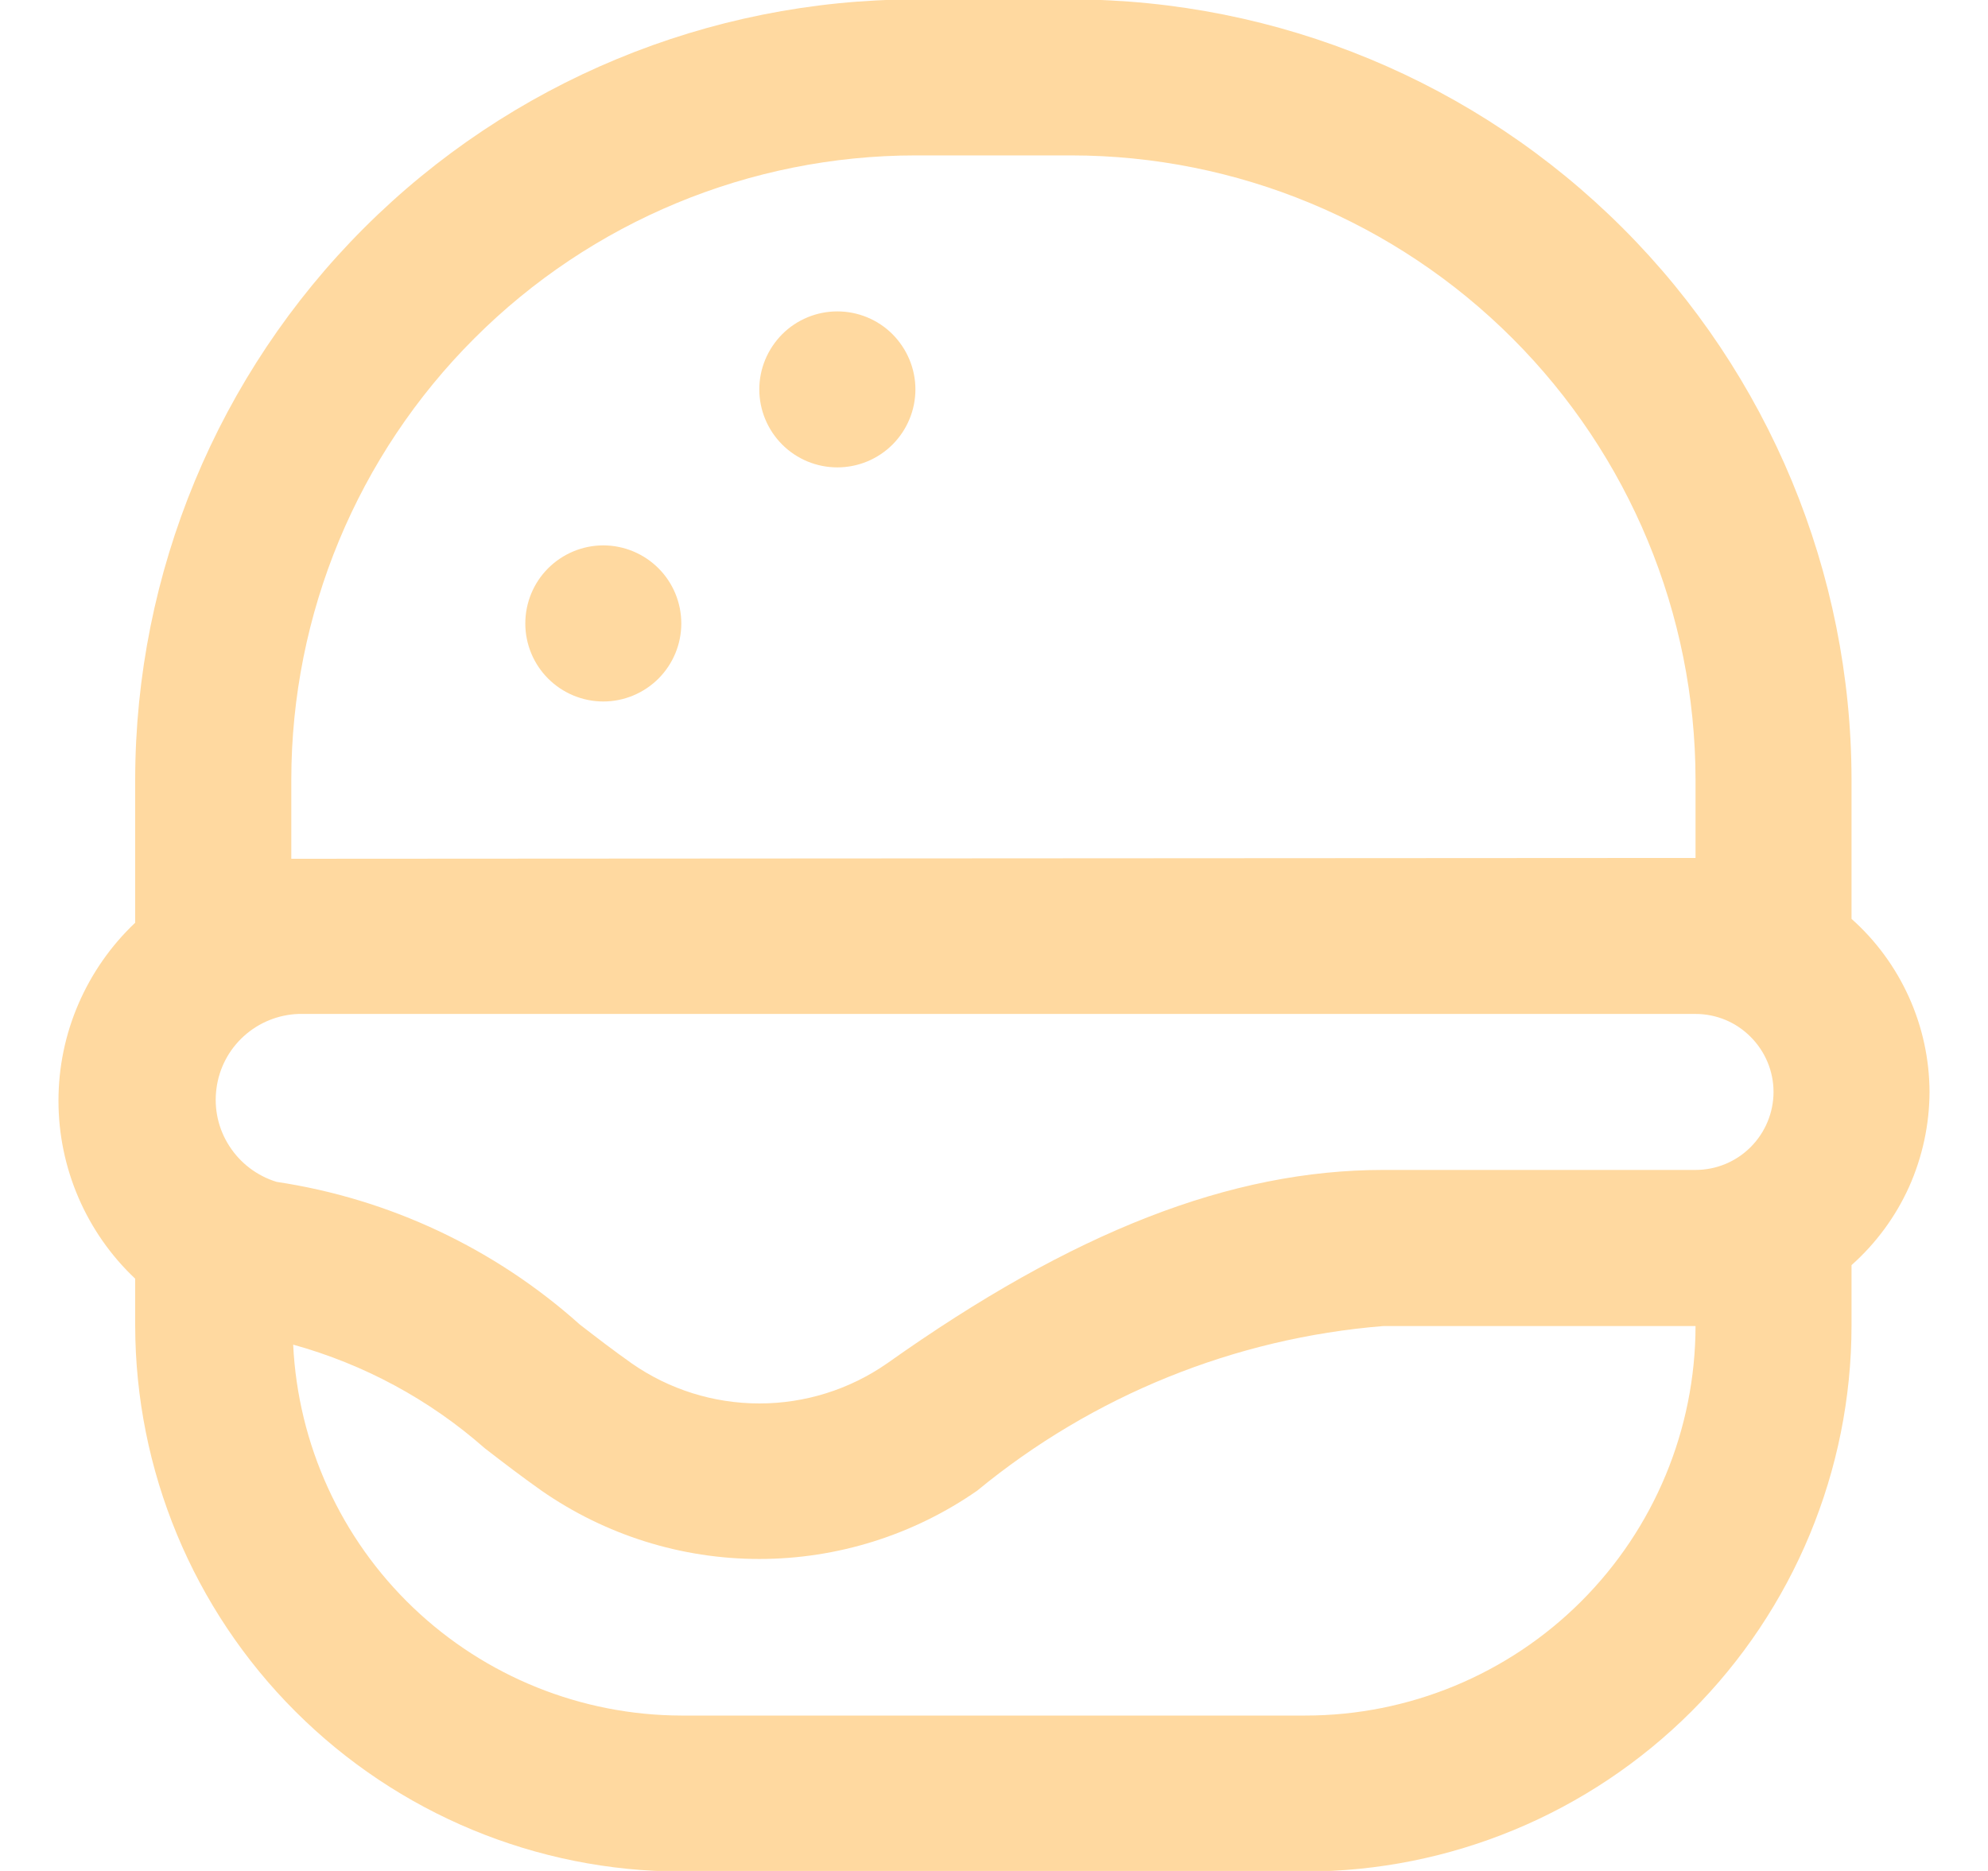 <svg width="17" height="16" viewBox="0 0 17 16" fill="none" xmlns="http://www.w3.org/2000/svg">
<path d="M16.5 9.338C16.499 9.058 16.439 8.782 16.324 8.527C16.209 8.272 16.042 8.044 15.833 7.858V6.666C15.831 4.897 15.127 3.201 13.877 1.951C12.626 0.7 10.931 -0.003 9.162 -0.005L7.828 -0.005C6.059 -0.003 4.363 0.7 3.112 1.951C1.862 3.201 1.158 4.897 1.156 6.666V7.891C0.949 8.087 0.784 8.323 0.671 8.585C0.558 8.846 0.5 9.128 0.5 9.413C0.5 9.698 0.558 9.98 0.671 10.242C0.784 10.504 0.949 10.74 1.156 10.935V11.336C1.158 12.574 1.65 13.761 2.526 14.636C3.401 15.511 4.588 16.004 5.826 16.005H11.163C12.401 16.004 13.588 15.511 14.464 14.636C15.339 13.761 15.832 12.574 15.833 11.336V10.819C16.042 10.633 16.21 10.405 16.325 10.15C16.439 9.895 16.499 9.618 16.5 9.338ZM2.365 10.107C2.199 10.056 2.056 9.948 1.962 9.802C1.867 9.656 1.828 9.482 1.851 9.309C1.873 9.137 1.956 8.978 2.085 8.861C2.214 8.744 2.38 8.677 2.553 8.671H14.499C14.676 8.671 14.845 8.741 14.97 8.867C15.095 8.992 15.166 9.161 15.166 9.338C15.166 9.515 15.095 9.685 14.97 9.81C14.845 9.935 14.676 10.005 14.499 10.005H11.83C10.525 10.005 9.176 10.531 7.585 11.66C7.264 11.883 6.884 12.002 6.494 12.002C6.104 12.002 5.723 11.883 5.403 11.66C5.25 11.552 5.104 11.44 4.958 11.327C4.231 10.676 3.33 10.252 2.365 10.107ZM2.491 6.666C2.492 5.251 3.055 3.894 4.056 2.894C5.056 1.893 6.413 1.33 7.828 1.329H9.162C10.577 1.33 11.933 1.893 12.934 2.894C13.934 3.894 14.497 5.251 14.499 6.666V7.337L2.491 7.344V6.666ZM11.163 14.671H5.826C4.972 14.669 4.151 14.338 3.533 13.748C2.915 13.158 2.548 12.352 2.507 11.499C3.113 11.667 3.673 11.969 4.144 12.384C4.304 12.508 4.464 12.63 4.631 12.748C5.178 13.128 5.827 13.332 6.493 13.332C7.159 13.332 7.809 13.128 8.356 12.748C9.343 11.935 10.555 11.443 11.83 11.34H14.499C14.498 12.223 14.146 13.071 13.52 13.696C12.895 14.32 12.047 14.671 11.163 14.671ZM6.493 3.33C6.493 3.153 6.564 2.984 6.689 2.858C6.814 2.733 6.984 2.663 7.16 2.663C7.337 2.663 7.507 2.733 7.632 2.858C7.757 2.984 7.828 3.153 7.828 3.33C7.828 3.507 7.757 3.677 7.632 3.802C7.507 3.927 7.337 3.997 7.16 3.997C6.984 3.997 6.814 3.927 6.689 3.802C6.564 3.677 6.493 3.507 6.493 3.33ZM4.492 5.332C4.492 5.155 4.562 4.985 4.687 4.86C4.812 4.735 4.982 4.664 5.159 4.664C5.336 4.664 5.506 4.735 5.631 4.86C5.756 4.985 5.826 5.155 5.826 5.332C5.826 5.508 5.756 5.678 5.631 5.803C5.506 5.928 5.336 5.999 5.159 5.999C4.982 5.999 4.812 5.928 4.687 5.803C4.562 5.678 4.492 5.508 4.492 5.332Z" fill="#FFD9A0"/>
</svg>
